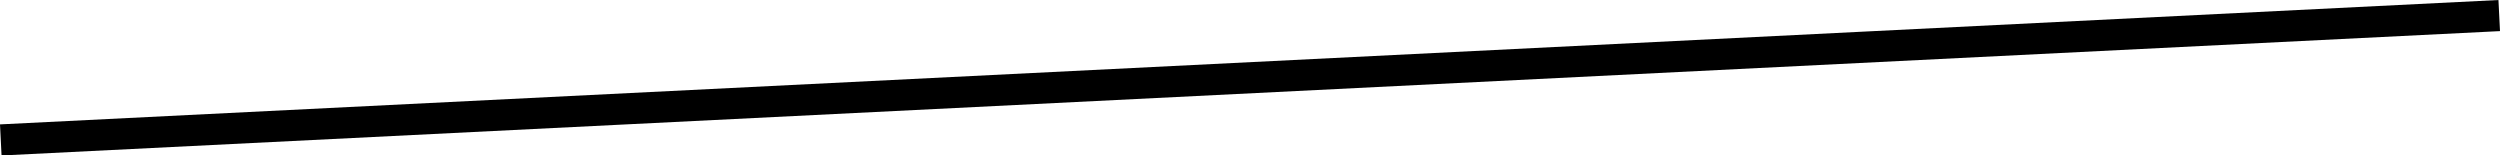 <svg xmlns="http://www.w3.org/2000/svg" viewBox="0 0 160.61 9.98"><defs><style>.cls-1{fill:none;stroke:#000;stroke-miterlimit:10;stroke-width:2px;}</style></defs><title>s4_line2</title><g id="Layer_2" data-name="Layer 2"><g id="Layer_1-2" data-name="Layer 1"><line class="cls-1" x1="160.56" y1="1" x2="0.05" y2="8.99"/></g></g></svg>